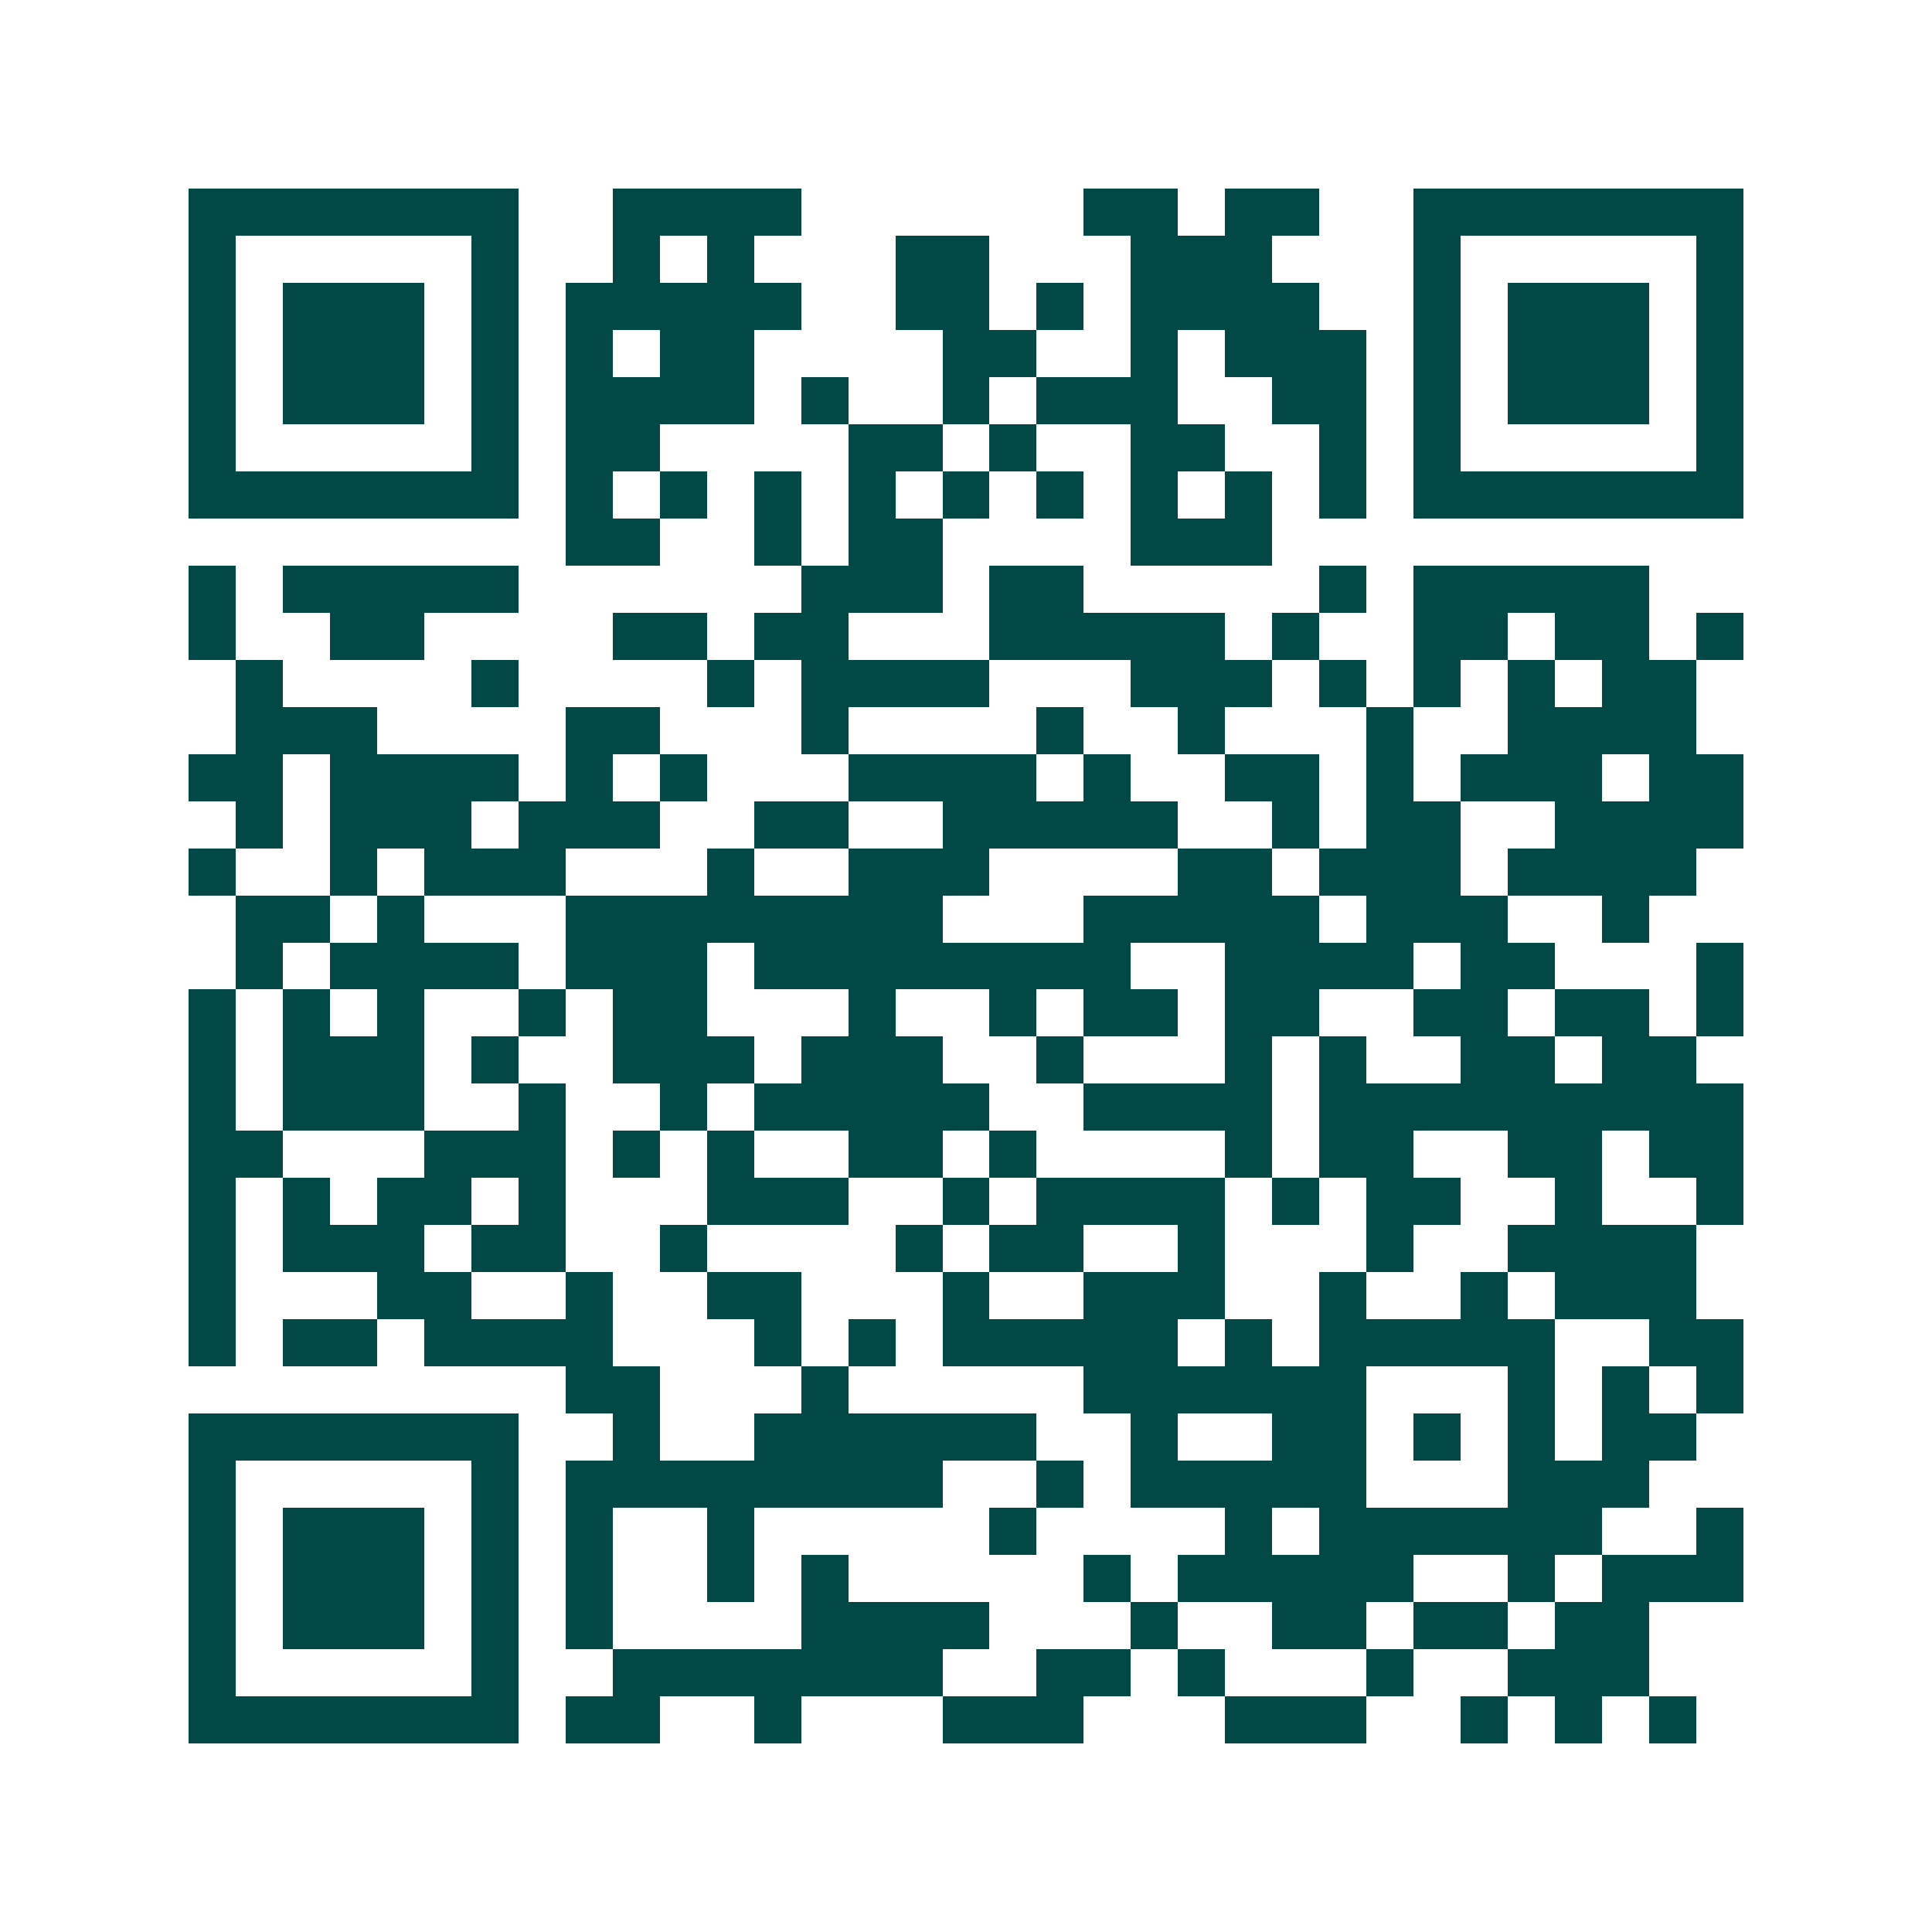 <svg xmlns="http://www.w3.org/2000/svg" width="200" height="200" viewBox="0 0 41 41" shape-rendering="crispEdges"><path fill="#ffffff" d="M0 0h41v41H0z"/><path stroke="#014847" d="M4 4.5h7m2 0h4m6 0h2m1 0h2m2 0h7M4 5.5h1m5 0h1m2 0h1m1 0h1m3 0h2m3 0h3m3 0h1m5 0h1M4 6.5h1m1 0h3m1 0h1m1 0h5m2 0h2m1 0h1m1 0h4m2 0h1m1 0h3m1 0h1M4 7.5h1m1 0h3m1 0h1m1 0h1m1 0h2m4 0h2m2 0h1m1 0h3m1 0h1m1 0h3m1 0h1M4 8.5h1m1 0h3m1 0h1m1 0h4m1 0h1m2 0h1m1 0h3m2 0h2m1 0h1m1 0h3m1 0h1M4 9.5h1m5 0h1m1 0h2m4 0h2m1 0h1m2 0h2m2 0h1m1 0h1m5 0h1M4 10.5h7m1 0h1m1 0h1m1 0h1m1 0h1m1 0h1m1 0h1m1 0h1m1 0h1m1 0h1m1 0h7M12 11.5h2m2 0h1m1 0h2m4 0h3M4 12.5h1m1 0h5m6 0h3m1 0h2m5 0h1m1 0h5M4 13.5h1m2 0h2m4 0h2m1 0h2m3 0h5m1 0h1m2 0h2m1 0h2m1 0h1M5 14.5h1m4 0h1m4 0h1m1 0h4m3 0h3m1 0h1m1 0h1m1 0h1m1 0h2M5 15.5h3m4 0h2m3 0h1m4 0h1m2 0h1m3 0h1m2 0h4M4 16.5h2m1 0h4m1 0h1m1 0h1m3 0h4m1 0h1m2 0h2m1 0h1m1 0h3m1 0h2M5 17.5h1m1 0h3m1 0h3m2 0h2m2 0h5m2 0h1m1 0h2m2 0h4M4 18.5h1m2 0h1m1 0h3m3 0h1m2 0h3m4 0h2m1 0h3m1 0h4M5 19.5h2m1 0h1m3 0h8m3 0h5m1 0h3m2 0h1M5 20.5h1m1 0h4m1 0h3m1 0h8m2 0h4m1 0h2m3 0h1M4 21.5h1m1 0h1m1 0h1m2 0h1m1 0h2m3 0h1m2 0h1m1 0h2m1 0h2m2 0h2m1 0h2m1 0h1M4 22.5h1m1 0h3m1 0h1m2 0h3m1 0h3m2 0h1m3 0h1m1 0h1m2 0h2m1 0h2M4 23.5h1m1 0h3m2 0h1m2 0h1m1 0h5m2 0h4m1 0h9M4 24.5h2m3 0h3m1 0h1m1 0h1m2 0h2m1 0h1m4 0h1m1 0h2m2 0h2m1 0h2M4 25.5h1m1 0h1m1 0h2m1 0h1m3 0h3m2 0h1m1 0h4m1 0h1m1 0h2m2 0h1m2 0h1M4 26.5h1m1 0h3m1 0h2m2 0h1m4 0h1m1 0h2m2 0h1m3 0h1m2 0h4M4 27.5h1m3 0h2m2 0h1m2 0h2m3 0h1m2 0h3m2 0h1m2 0h1m1 0h3M4 28.5h1m1 0h2m1 0h4m3 0h1m1 0h1m1 0h5m1 0h1m1 0h5m2 0h2M12 29.5h2m3 0h1m5 0h6m3 0h1m1 0h1m1 0h1M4 30.5h7m2 0h1m2 0h6m2 0h1m2 0h2m1 0h1m1 0h1m1 0h2M4 31.5h1m5 0h1m1 0h8m2 0h1m1 0h5m3 0h3M4 32.5h1m1 0h3m1 0h1m1 0h1m2 0h1m5 0h1m4 0h1m1 0h6m2 0h1M4 33.5h1m1 0h3m1 0h1m1 0h1m2 0h1m1 0h1m5 0h1m1 0h5m2 0h1m1 0h3M4 34.5h1m1 0h3m1 0h1m1 0h1m4 0h4m3 0h1m2 0h2m1 0h2m1 0h2M4 35.5h1m5 0h1m2 0h7m2 0h2m1 0h1m3 0h1m2 0h3M4 36.5h7m1 0h2m2 0h1m3 0h3m3 0h3m2 0h1m1 0h1m1 0h1"/></svg>
